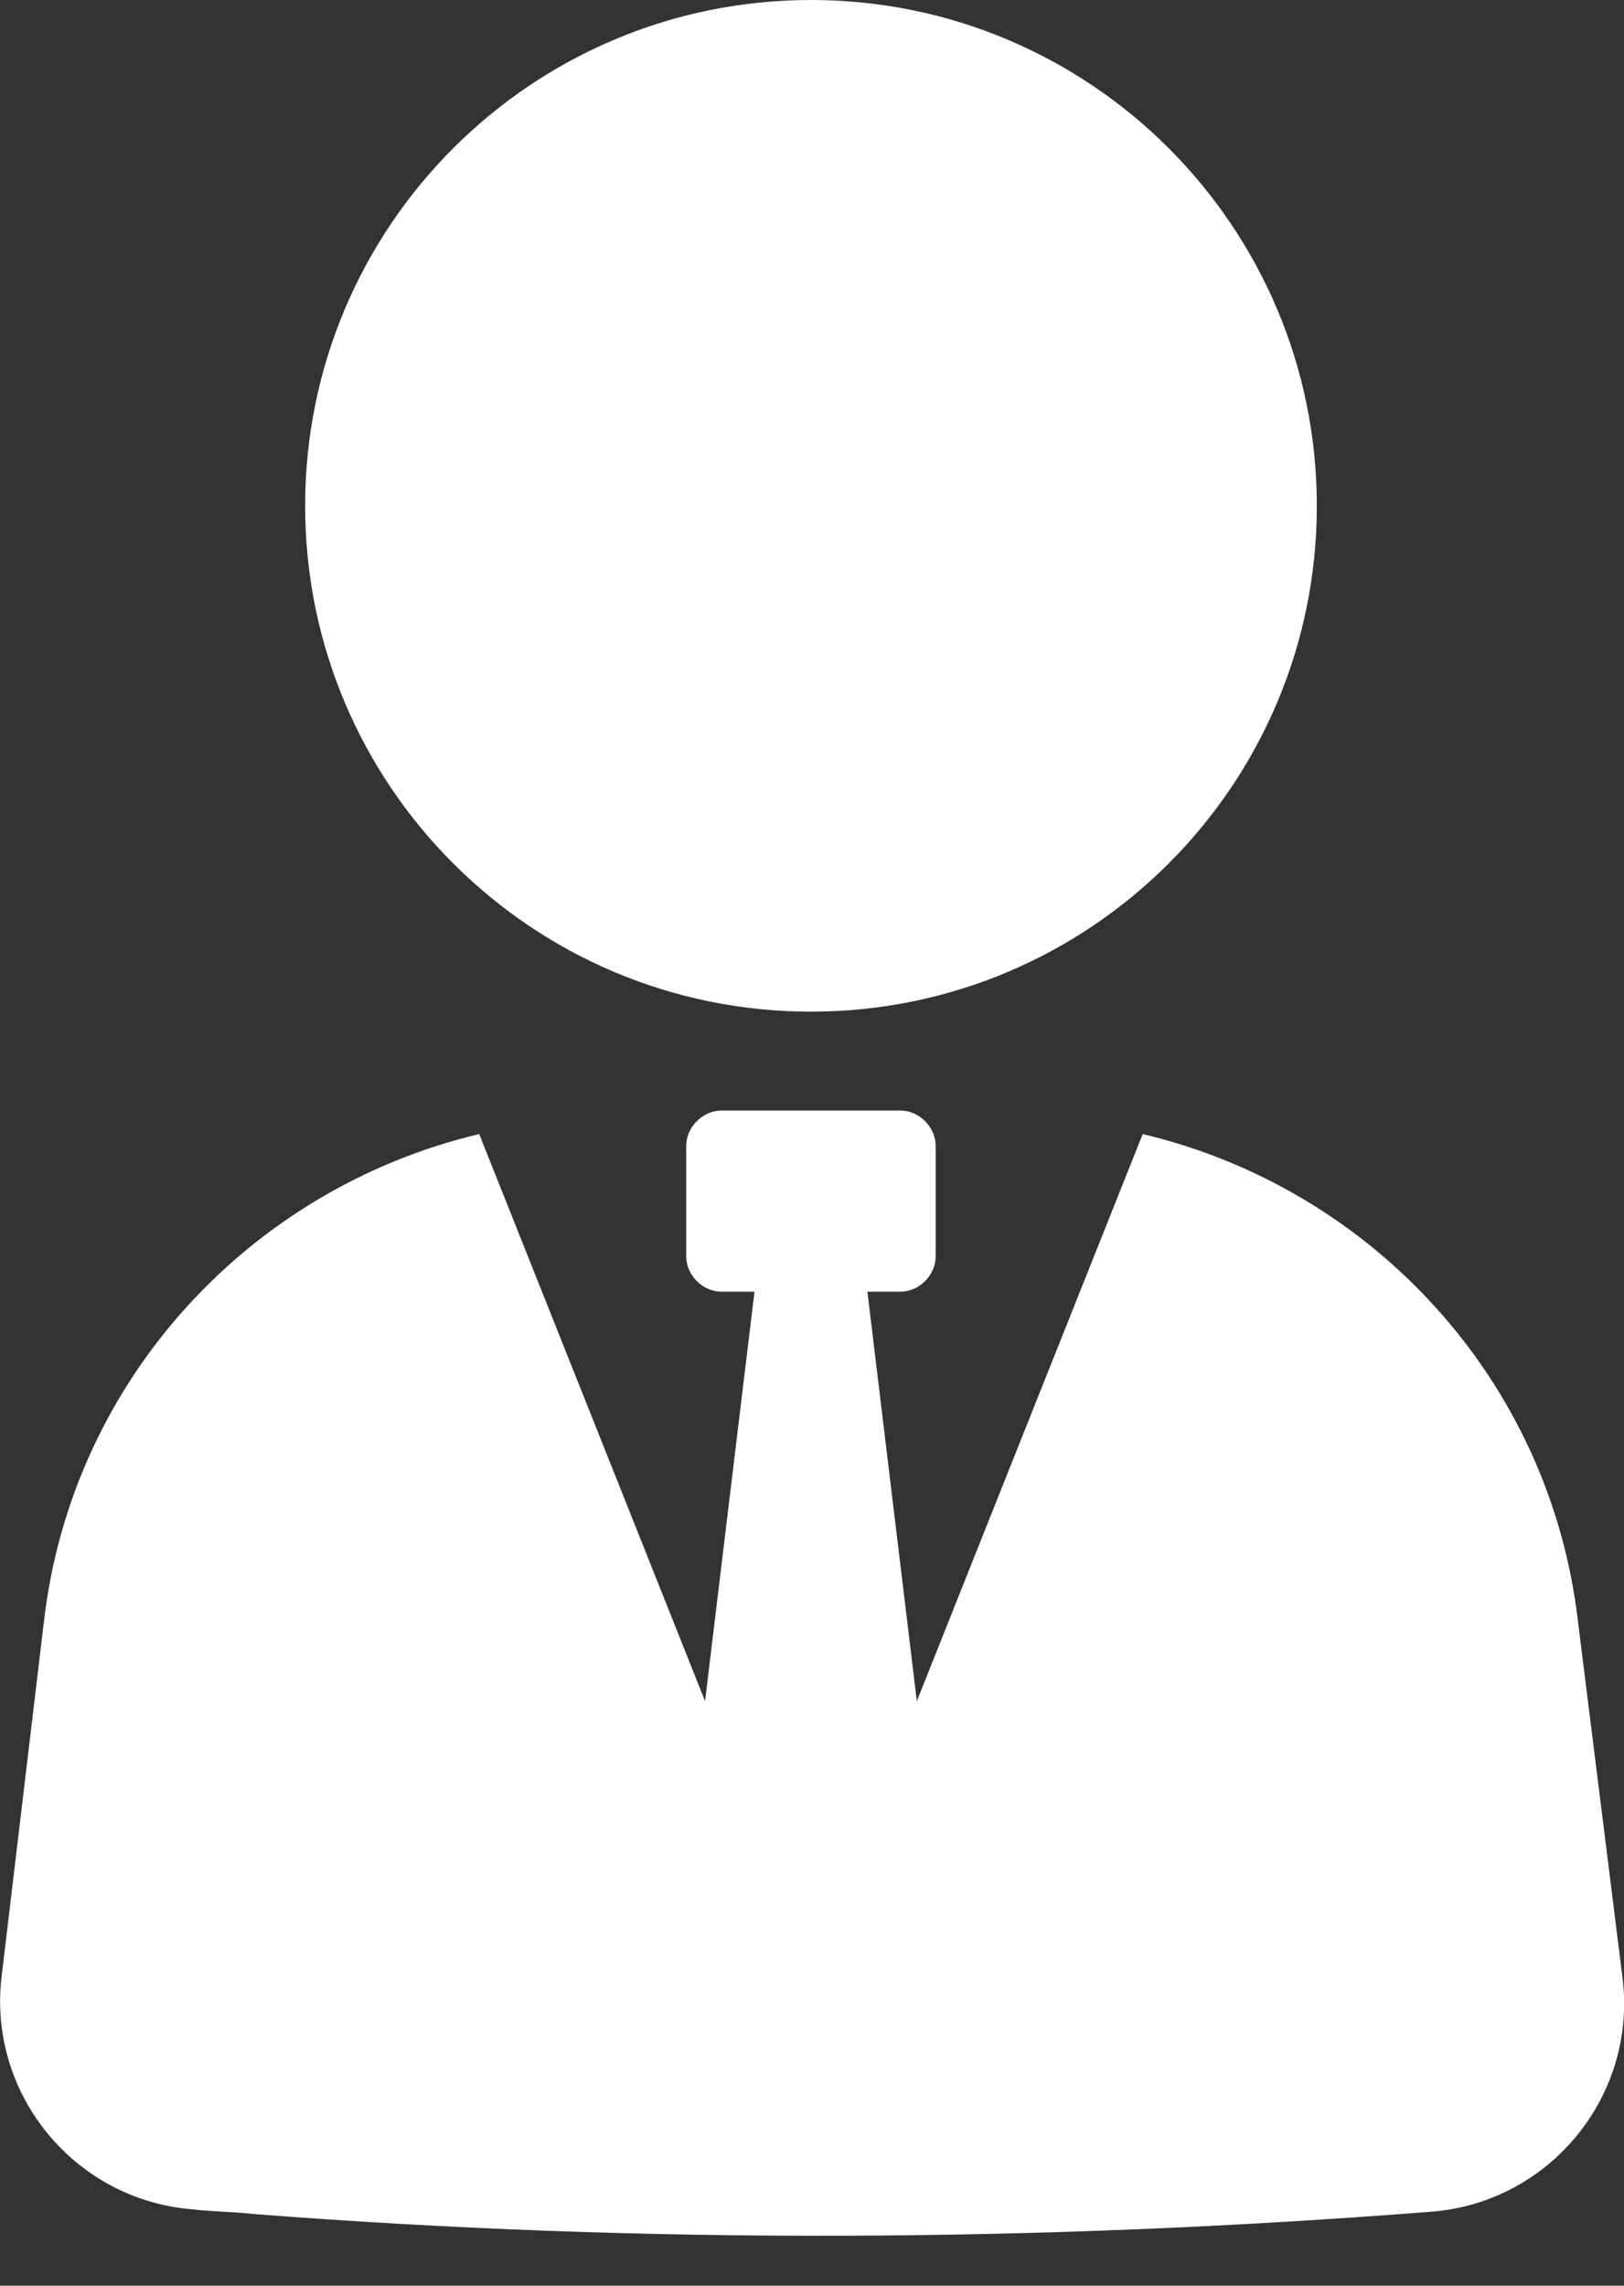 <svg width="27" height="38" viewBox="0 0 27 38" fill="none" xmlns="http://www.w3.org/2000/svg">
<rect x="0" y="0" width="27" height="38" fill="#333333" stroke="none"/>
<path d="M13.483 16.819C18.127 16.819 21.893 13.054 21.893 8.41C21.893 3.765 18.127 0 13.483 0C8.838 0 5.073 3.765 5.073 8.41C5.073 13.054 8.838 16.819 13.483 16.819Z" fill="white"/>
<path d="M26.234 26.951C25.764 22.922 22.792 19.754 18.998 18.854L15.243 28.281L14.421 21.475H14.969C15.282 21.475 15.556 21.201 15.556 20.888V19.05C15.556 18.737 15.282 18.463 14.969 18.463H11.996C11.683 18.463 11.409 18.737 11.409 19.05V20.888C11.409 21.201 11.683 21.475 11.996 21.475H12.544L11.722 28.281L7.967 18.854C4.173 19.754 1.2 22.922 0.731 26.951L0.027 32.857C-0.208 34.813 1.239 36.573 3.195 36.73C3.508 36.769 3.86 36.769 4.212 36.808C10.744 37.316 17.316 37.277 23.809 36.769C25.764 36.612 27.212 34.852 26.977 32.896L26.234 26.951Z" fill="white"/>
</svg>
